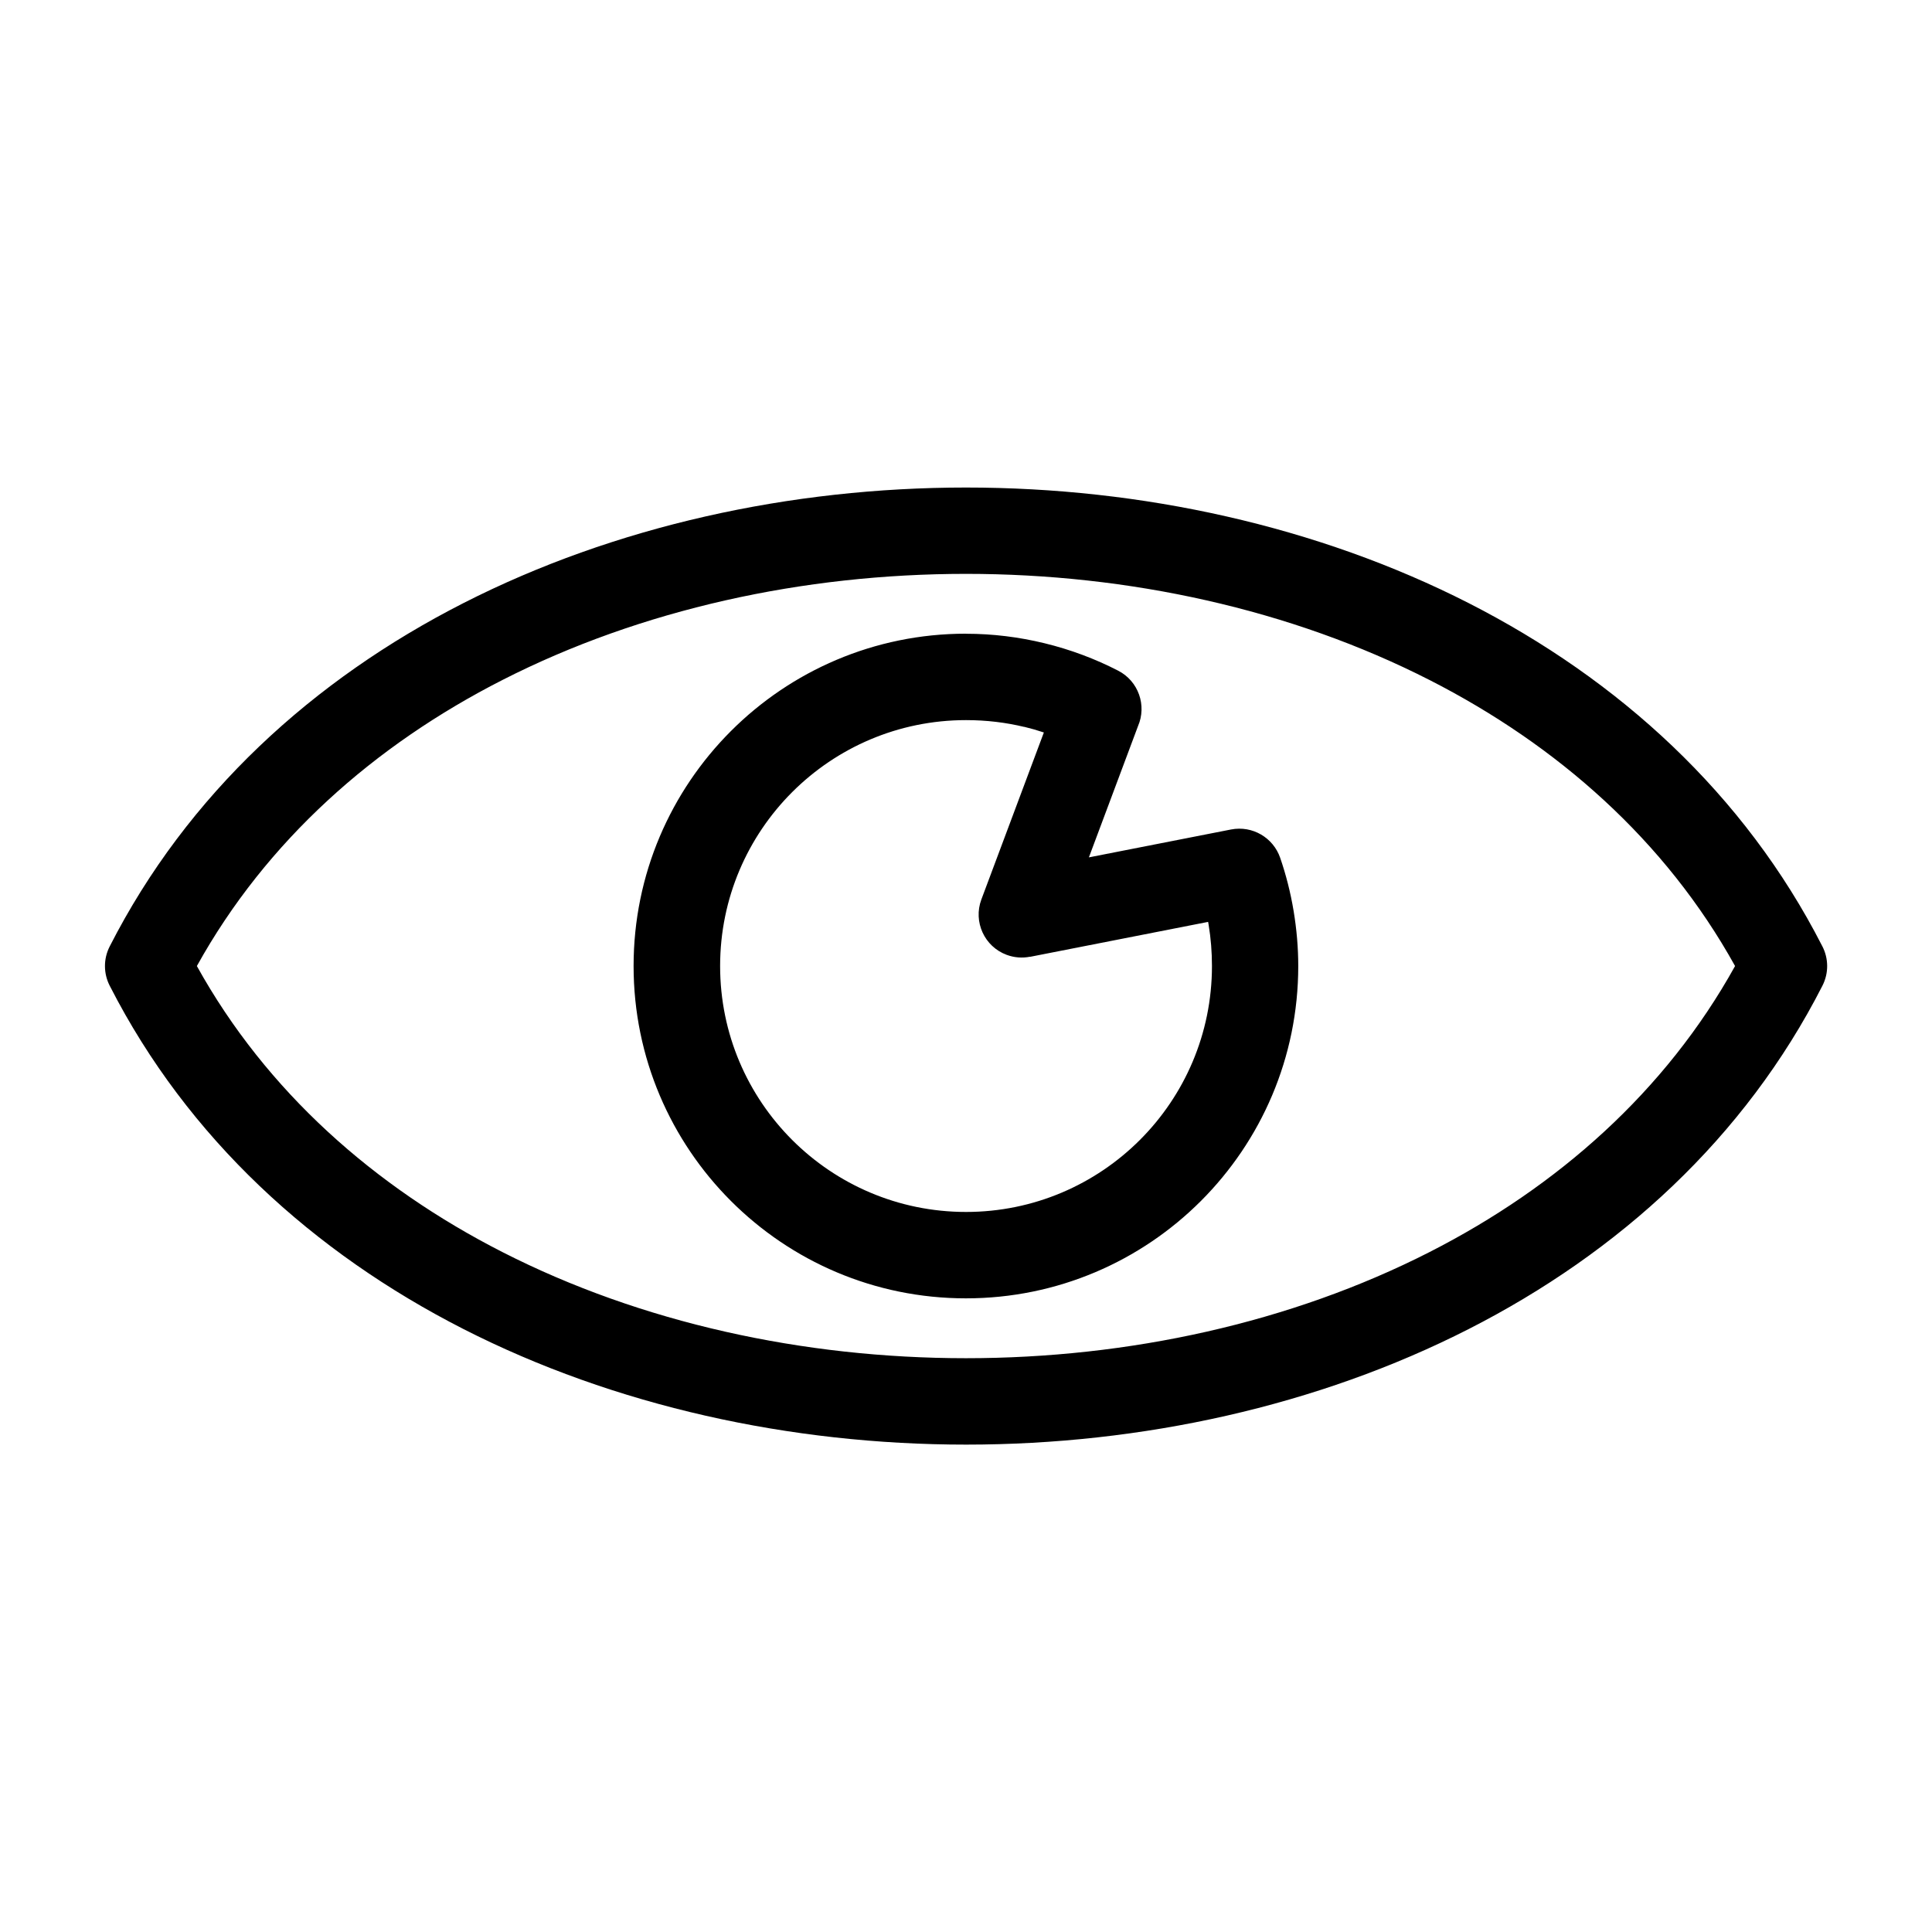 <?xml version="1.0" encoding="UTF-8"?>
<!-- Uploaded to: SVG Repo, www.svgrepo.com, Generator: SVG Repo Mixer Tools -->
<svg fill="#000000" width="800px" height="800px" version="1.1" viewBox="144 144 512 512" xmlns="http://www.w3.org/2000/svg">
 <path d="m603.81 400.01c-18.426-33.238-47.051-58.508-80.969-75.801-36.789-18.758-79.773-28.129-122.85-28.129-43.062 0-86.062 9.371-122.85 28.129-33.918 17.277-62.543 42.562-80.969 75.801 18.426 33.238 47.051 58.508 80.969 75.801 36.789 18.758 79.773 28.129 122.85 28.129 43.062 0 86.062-9.371 122.85-28.129 33.918-17.277 62.543-42.562 80.969-75.801zm-203.8-88.059c7.043 0 14.012 0.863 20.766 2.508 6.906 1.676 13.469 4.141 19.559 7.285 5.379 2.766 7.617 9.219 5.246 14.691l-13.012 34.777 37.68-7.391c5.684-1.102 11.184 2.191 13.012 7.512 1.543 4.473 2.75 9.203 3.566 14.117 0.801 4.836 1.223 9.703 1.223 14.555 0 24.32-9.855 46.324-25.801 62.27-15.93 15.93-37.953 25.801-62.27 25.801-24.32 0-46.324-9.855-62.27-25.801-15.93-15.93-25.801-37.953-25.801-62.27 0-24.32 9.855-46.324 25.801-62.27 15.93-15.93 37.953-25.801 62.27-25.801zm15.402 24.684c-4.836-1.164-9.992-1.797-15.402-1.797-18 0-34.293 7.301-46.082 19.09-11.789 11.789-19.09 28.082-19.09 46.082s7.301 34.293 19.09 46.082c11.789 11.789 28.082 19.09 46.082 19.09s34.293-7.301 46.082-19.09c11.789-11.789 19.09-28.082 19.09-46.082 0-3.777-0.301-7.391-0.863-10.809l-0.152-0.891-47.219 9.266v-0.031c-1.996 0.395-4.125 0.258-6.168-0.5-5.91-2.191-8.902-8.766-6.711-14.66l16.566-44.27c-1.707-0.574-3.445-1.074-5.199-1.496zm117.82-32.797c39.723 20.254 73.047 50.527 93.648 90.824l0.09 0.168c1.602 3.144 1.723 6.996 0 10.383-20.586 40.387-53.945 70.719-93.727 90.988-40.07 20.418-86.68 30.637-133.22 30.637s-93.148-10.219-133.22-30.637c-39.723-20.254-73.047-50.527-93.648-90.824l-0.09-0.168c-1.602-3.144-1.723-6.996 0-10.383 20.586-40.387 53.945-70.719 93.727-90.988 40.07-20.418 86.68-30.637 133.22-30.637 46.539 0 93.148 10.219 133.22 30.637z"/>
</svg>